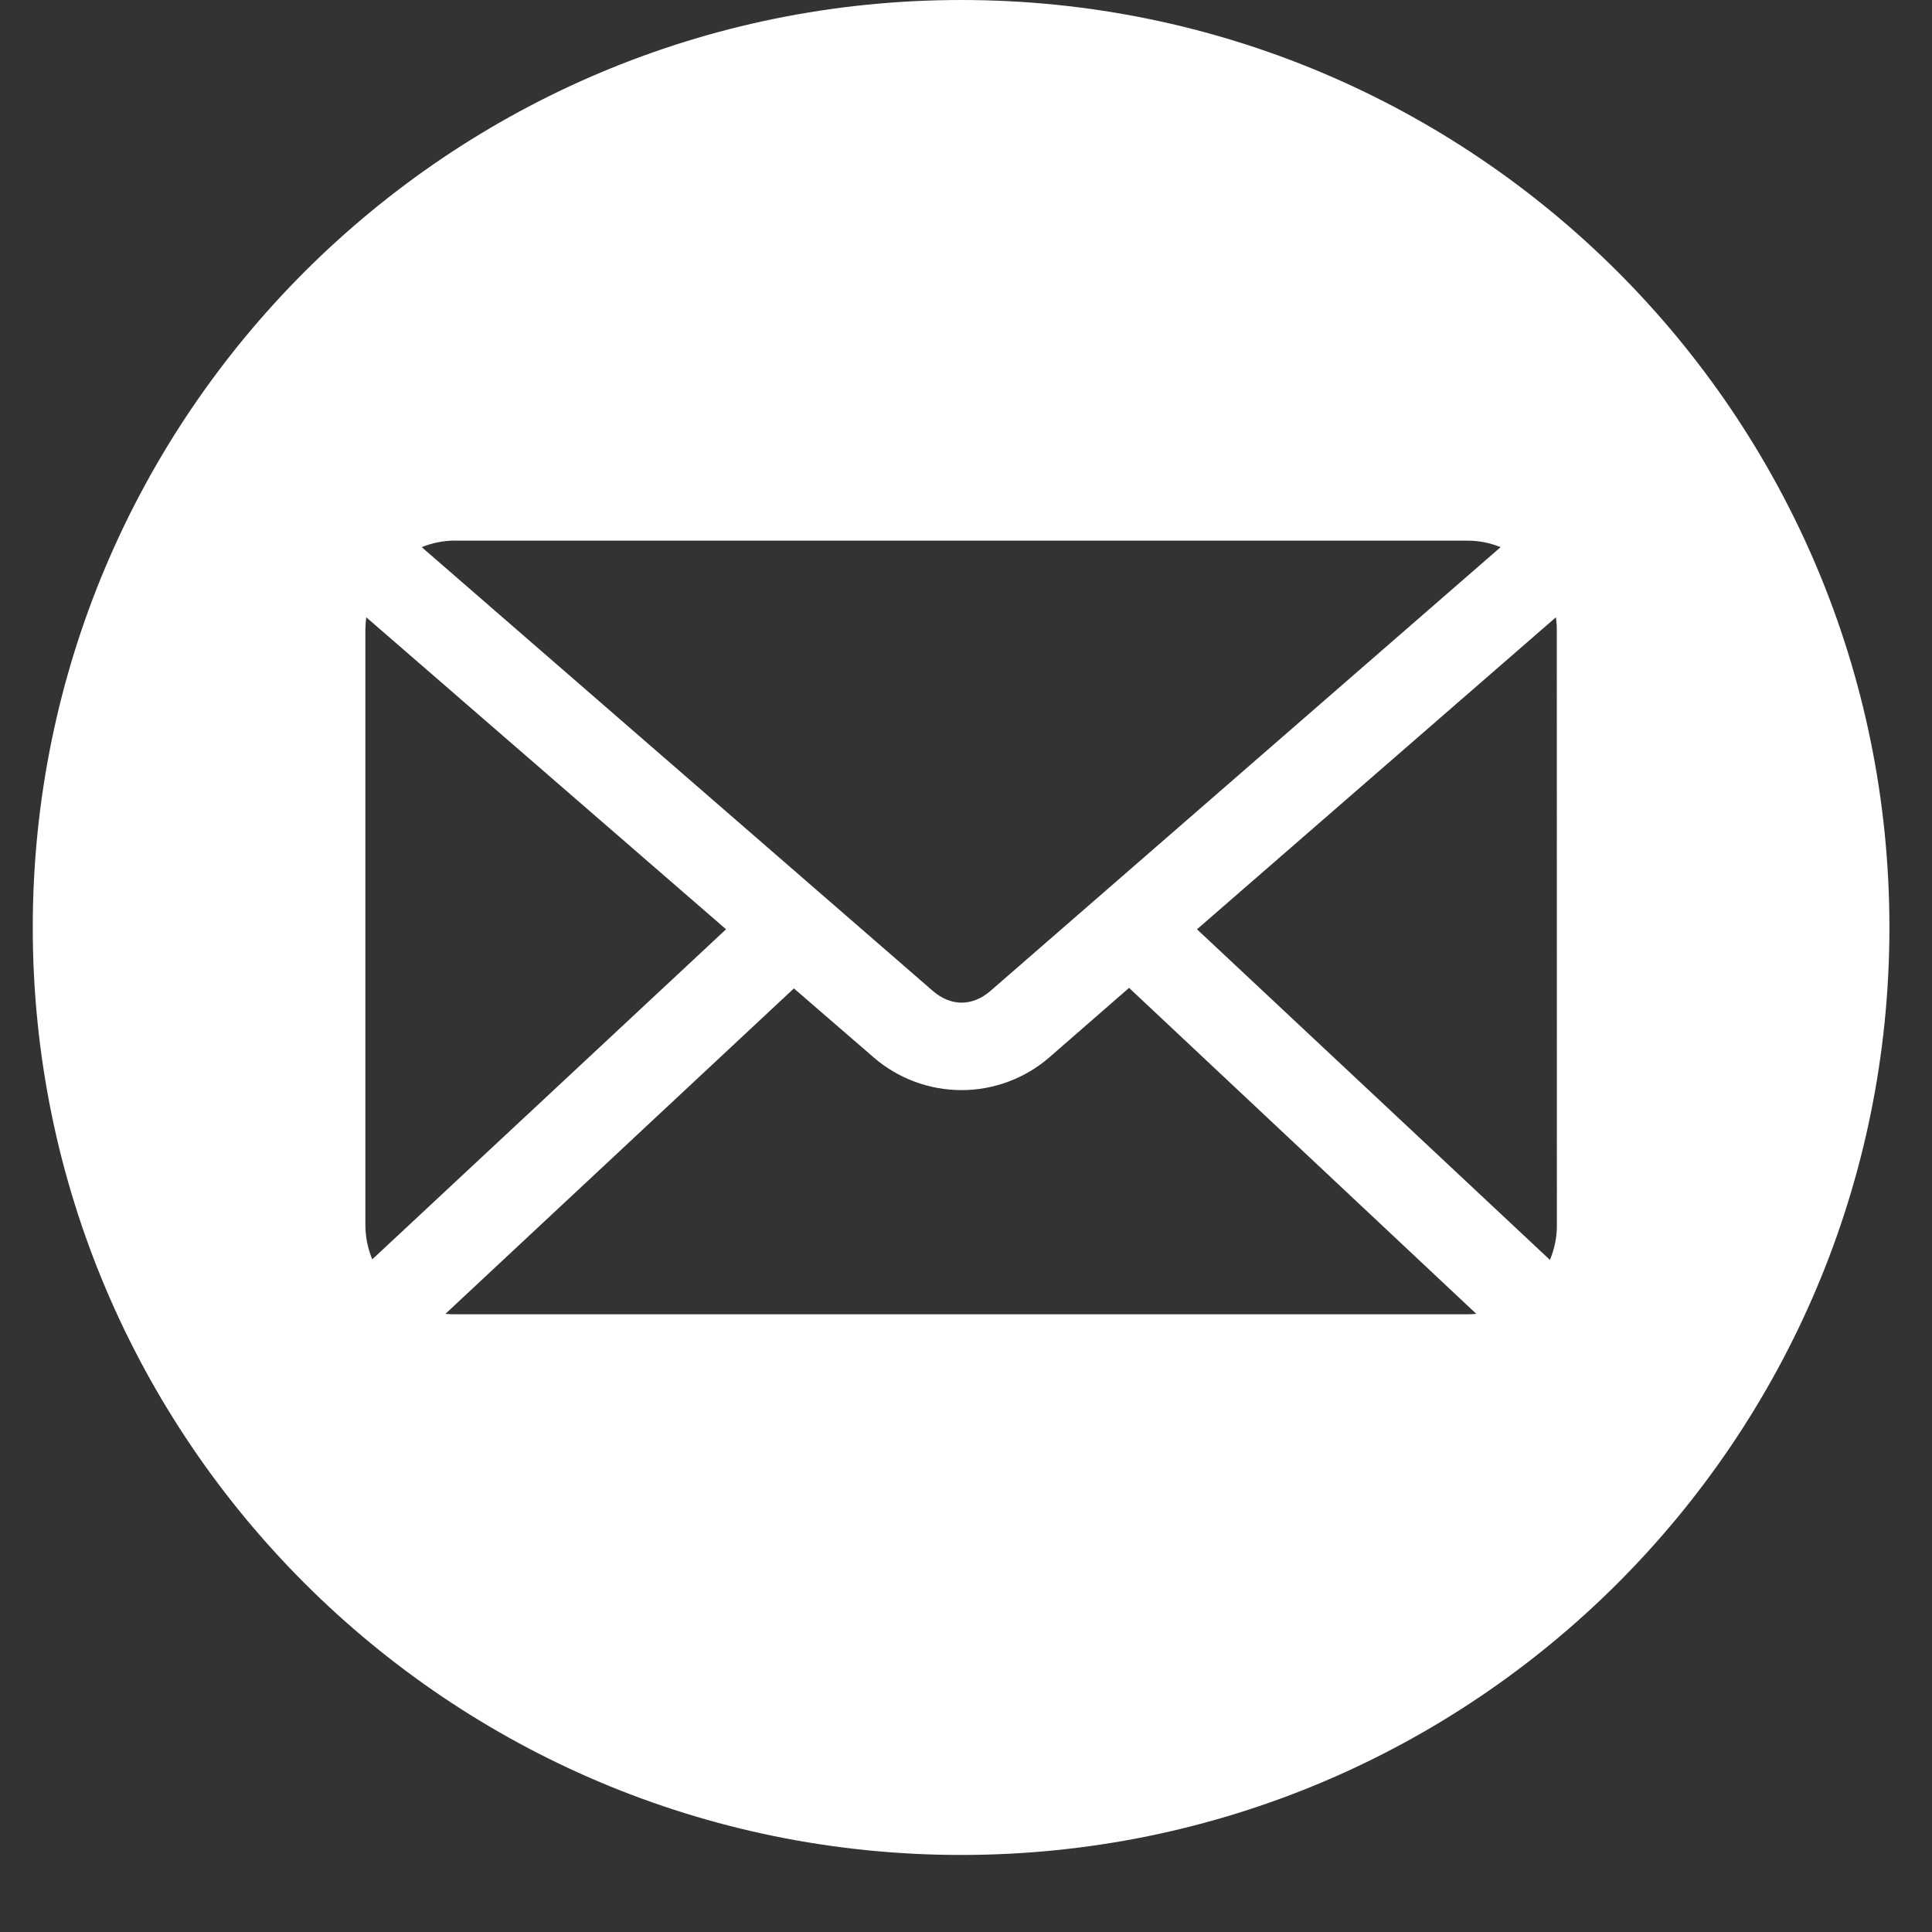 <svg width="25" height="25" viewBox="0 0 25 25" fill="none" xmlns="http://www.w3.org/2000/svg">
<rect x="0" y="0" width="25" height="25" fill="#333333" stroke="none"/>
<path d="M12.438 0C5.802 0 0.424 5.373 0.424 12.002C0.424 18.63 5.801 24.003 12.438 24.003C19.074 24.003 24.449 18.629 24.449 12.001C24.449 5.373 19.071 0 12.438 0ZM5.885 6.996H18.99C19.137 6.996 19.282 7.025 19.418 7.08L12.817 12.822C12.583 13.025 12.305 13.025 12.07 12.822L5.457 7.08C5.592 7.025 5.737 6.996 5.883 6.995L5.885 6.996ZM4.728 15.852V8.151C4.729 8.096 4.732 8.042 4.74 7.988L9.395 12.025L4.817 16.296C4.759 16.155 4.728 16.004 4.728 15.852ZM18.99 17.007H5.884C5.844 17.007 5.803 17.005 5.764 17.001L10.273 12.79L11.309 13.686C11.624 13.957 12.026 14.106 12.442 14.106C12.857 14.106 13.259 13.957 13.574 13.686L14.61 12.783L19.103 17.001C19.066 17.005 19.026 17.007 18.989 17.007H18.99ZM20.146 15.852C20.147 16.007 20.116 16.16 20.056 16.303L15.489 12.025L20.133 7.988C20.141 8.042 20.145 8.096 20.145 8.151L20.146 15.852Z" fill="white"/>
</svg>
